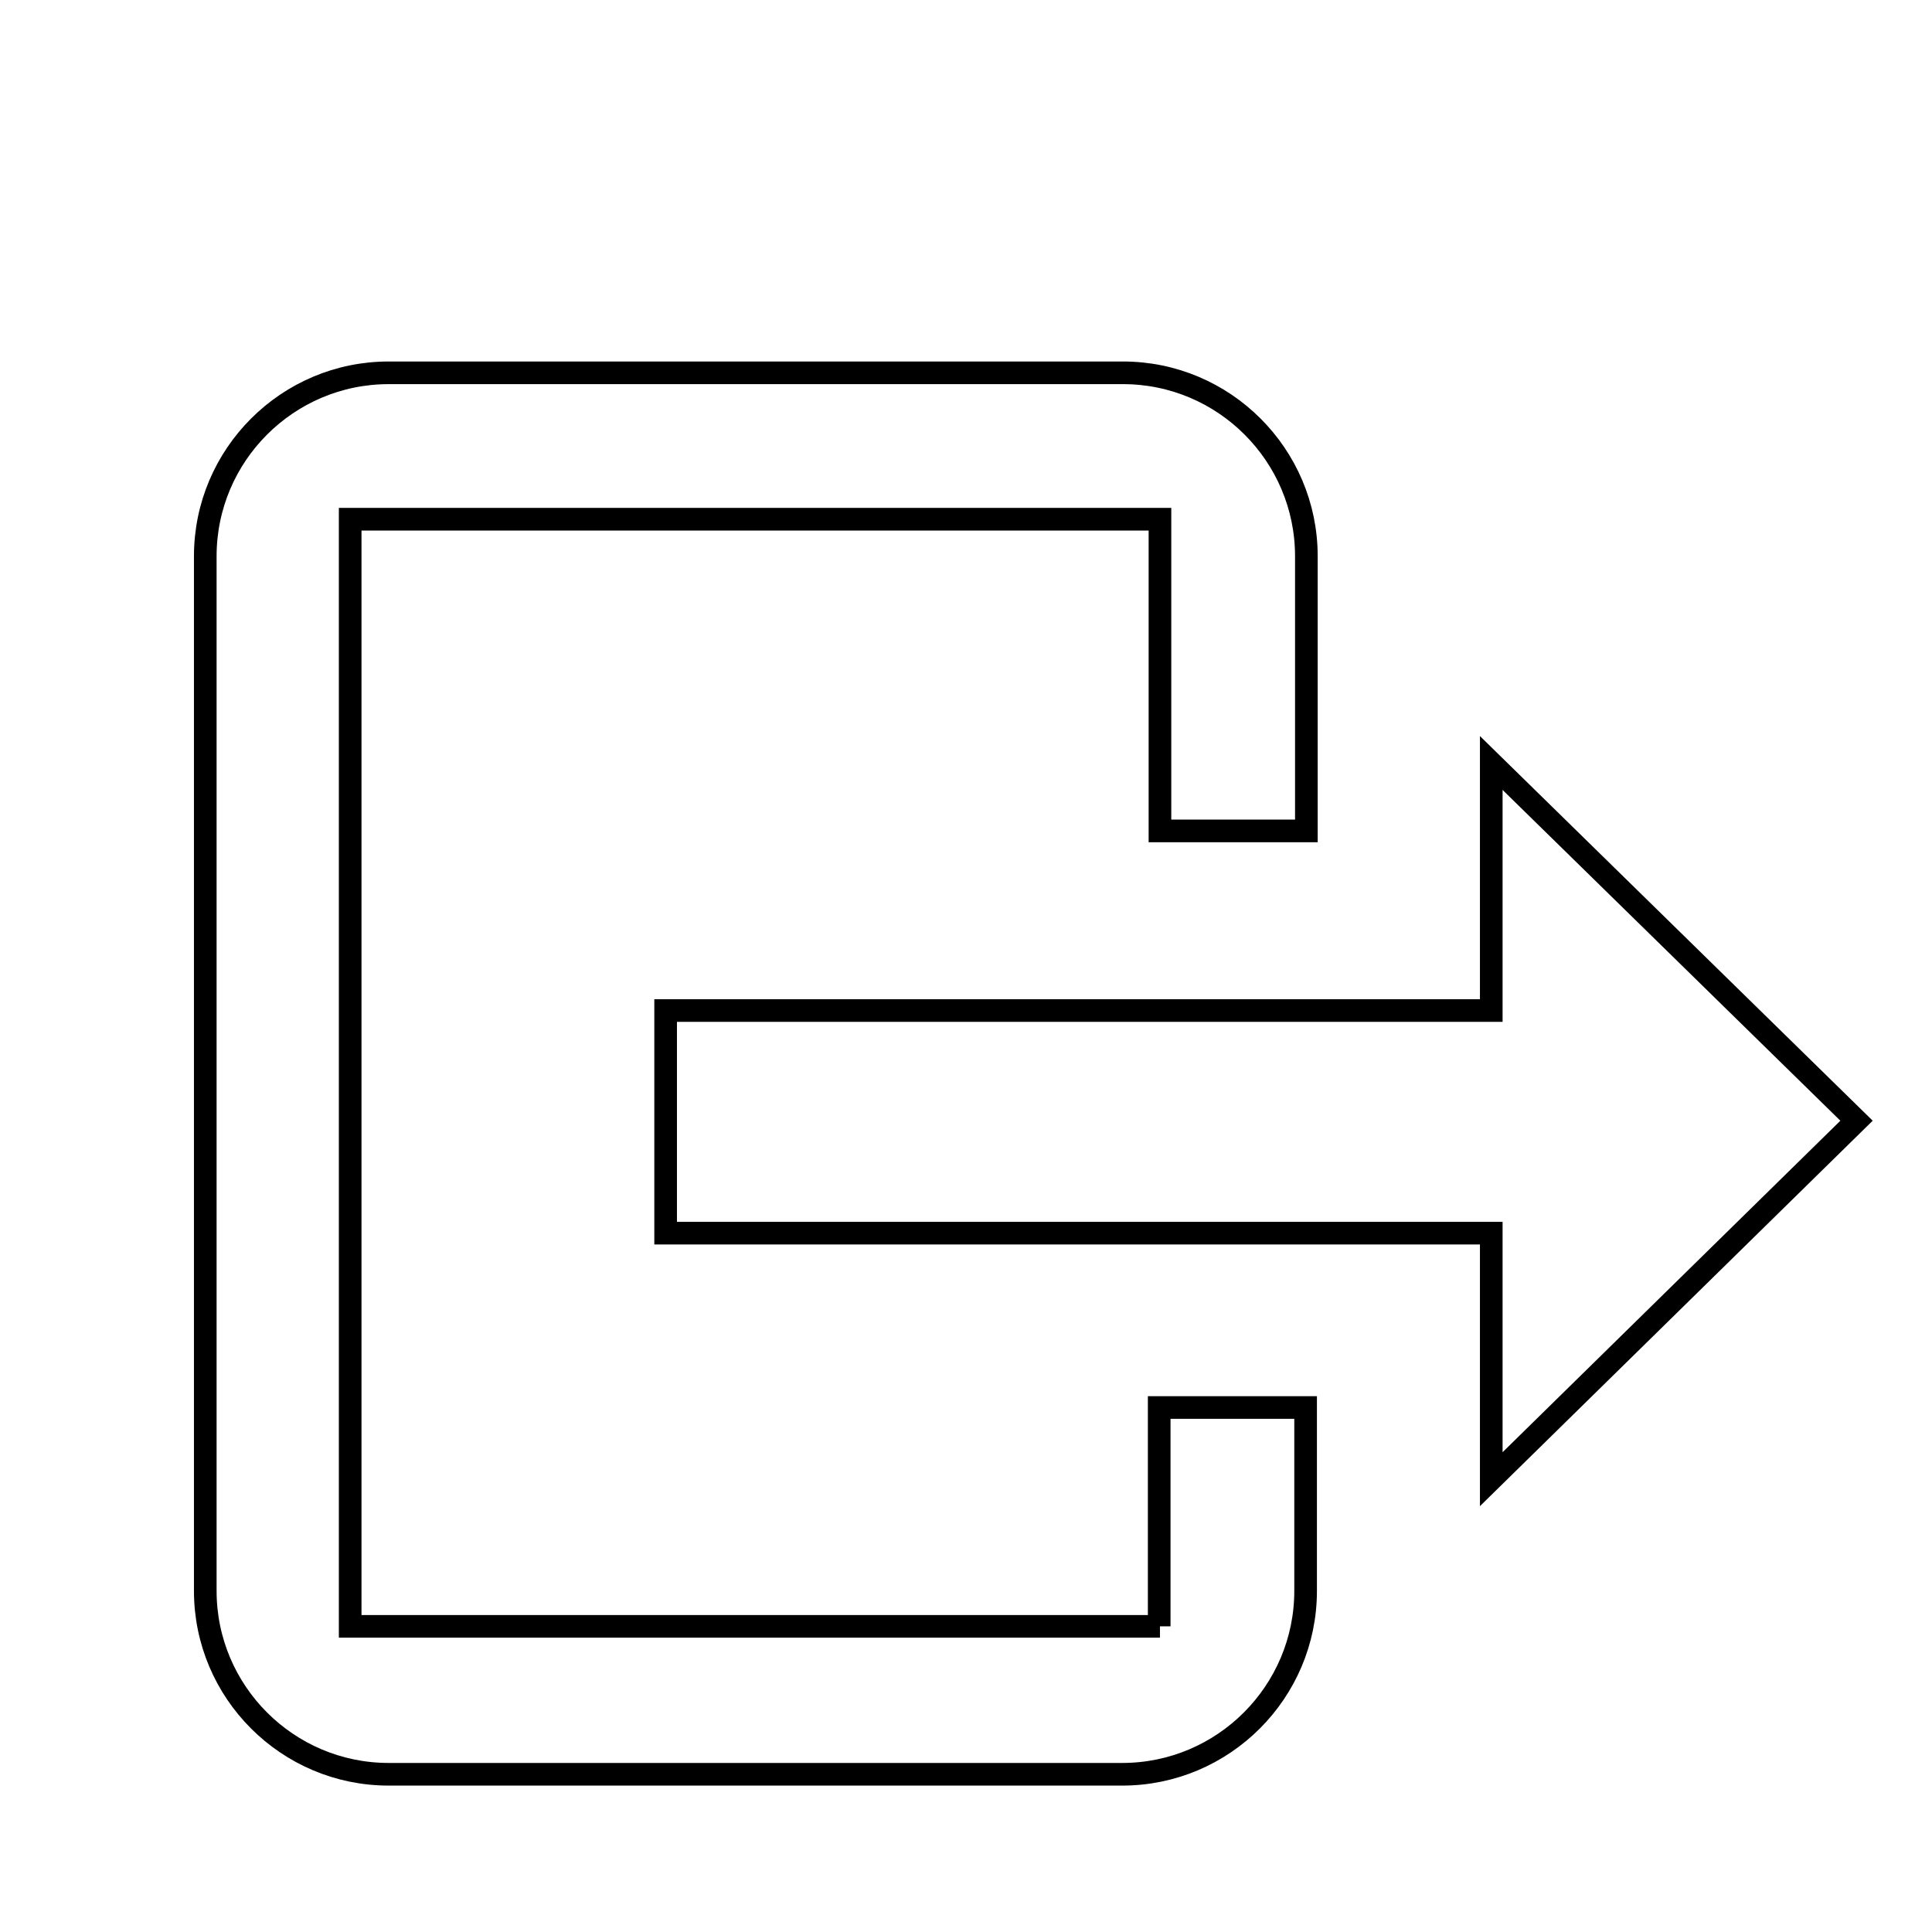 <?xml version="1.0" encoding="utf-8"?>
<!-- Svg Vector Icons : http://www.onlinewebfonts.com/icon -->
<!DOCTYPE svg PUBLIC "-//W3C//DTD SVG 1.1//EN" "http://www.w3.org/Graphics/SVG/1.1/DTD/svg11.dtd">
<svg version="1.1" xmlns="http://www.w3.org/2000/svg" xmlns:xlink="http://www.w3.org/1999/xlink" x="0px" y="0px" viewBox="0 0 256 256" enable-background="new 0 0 256 256" xml:space="preserve">
<g><g><path stroke-width="3" fill-opacity="0" stroke="#000000"  d="M10,20.9L10,20.9L10,20.9z"/><path stroke-width="3" fill-opacity="0" stroke="#000000"  d="M153.7,215.5H46.4V68.8h107.3v41.3h19.4V73.7c0-13.4-10.9-24.3-24.3-24.3H51.5c-13.4,0-24.3,10.9-24.3,24.3v137.1c0,13.4,10.9,24.3,24.3,24.3h97.2c13.4,0,24.3-10.9,24.3-24.3v-24.3h-19.4V215.5L153.7,215.5z M246,148.5l-48.4-47.4v32.8H88.2v29.5h109.4v32.6L246,148.5z"/></g></g>
</svg>
